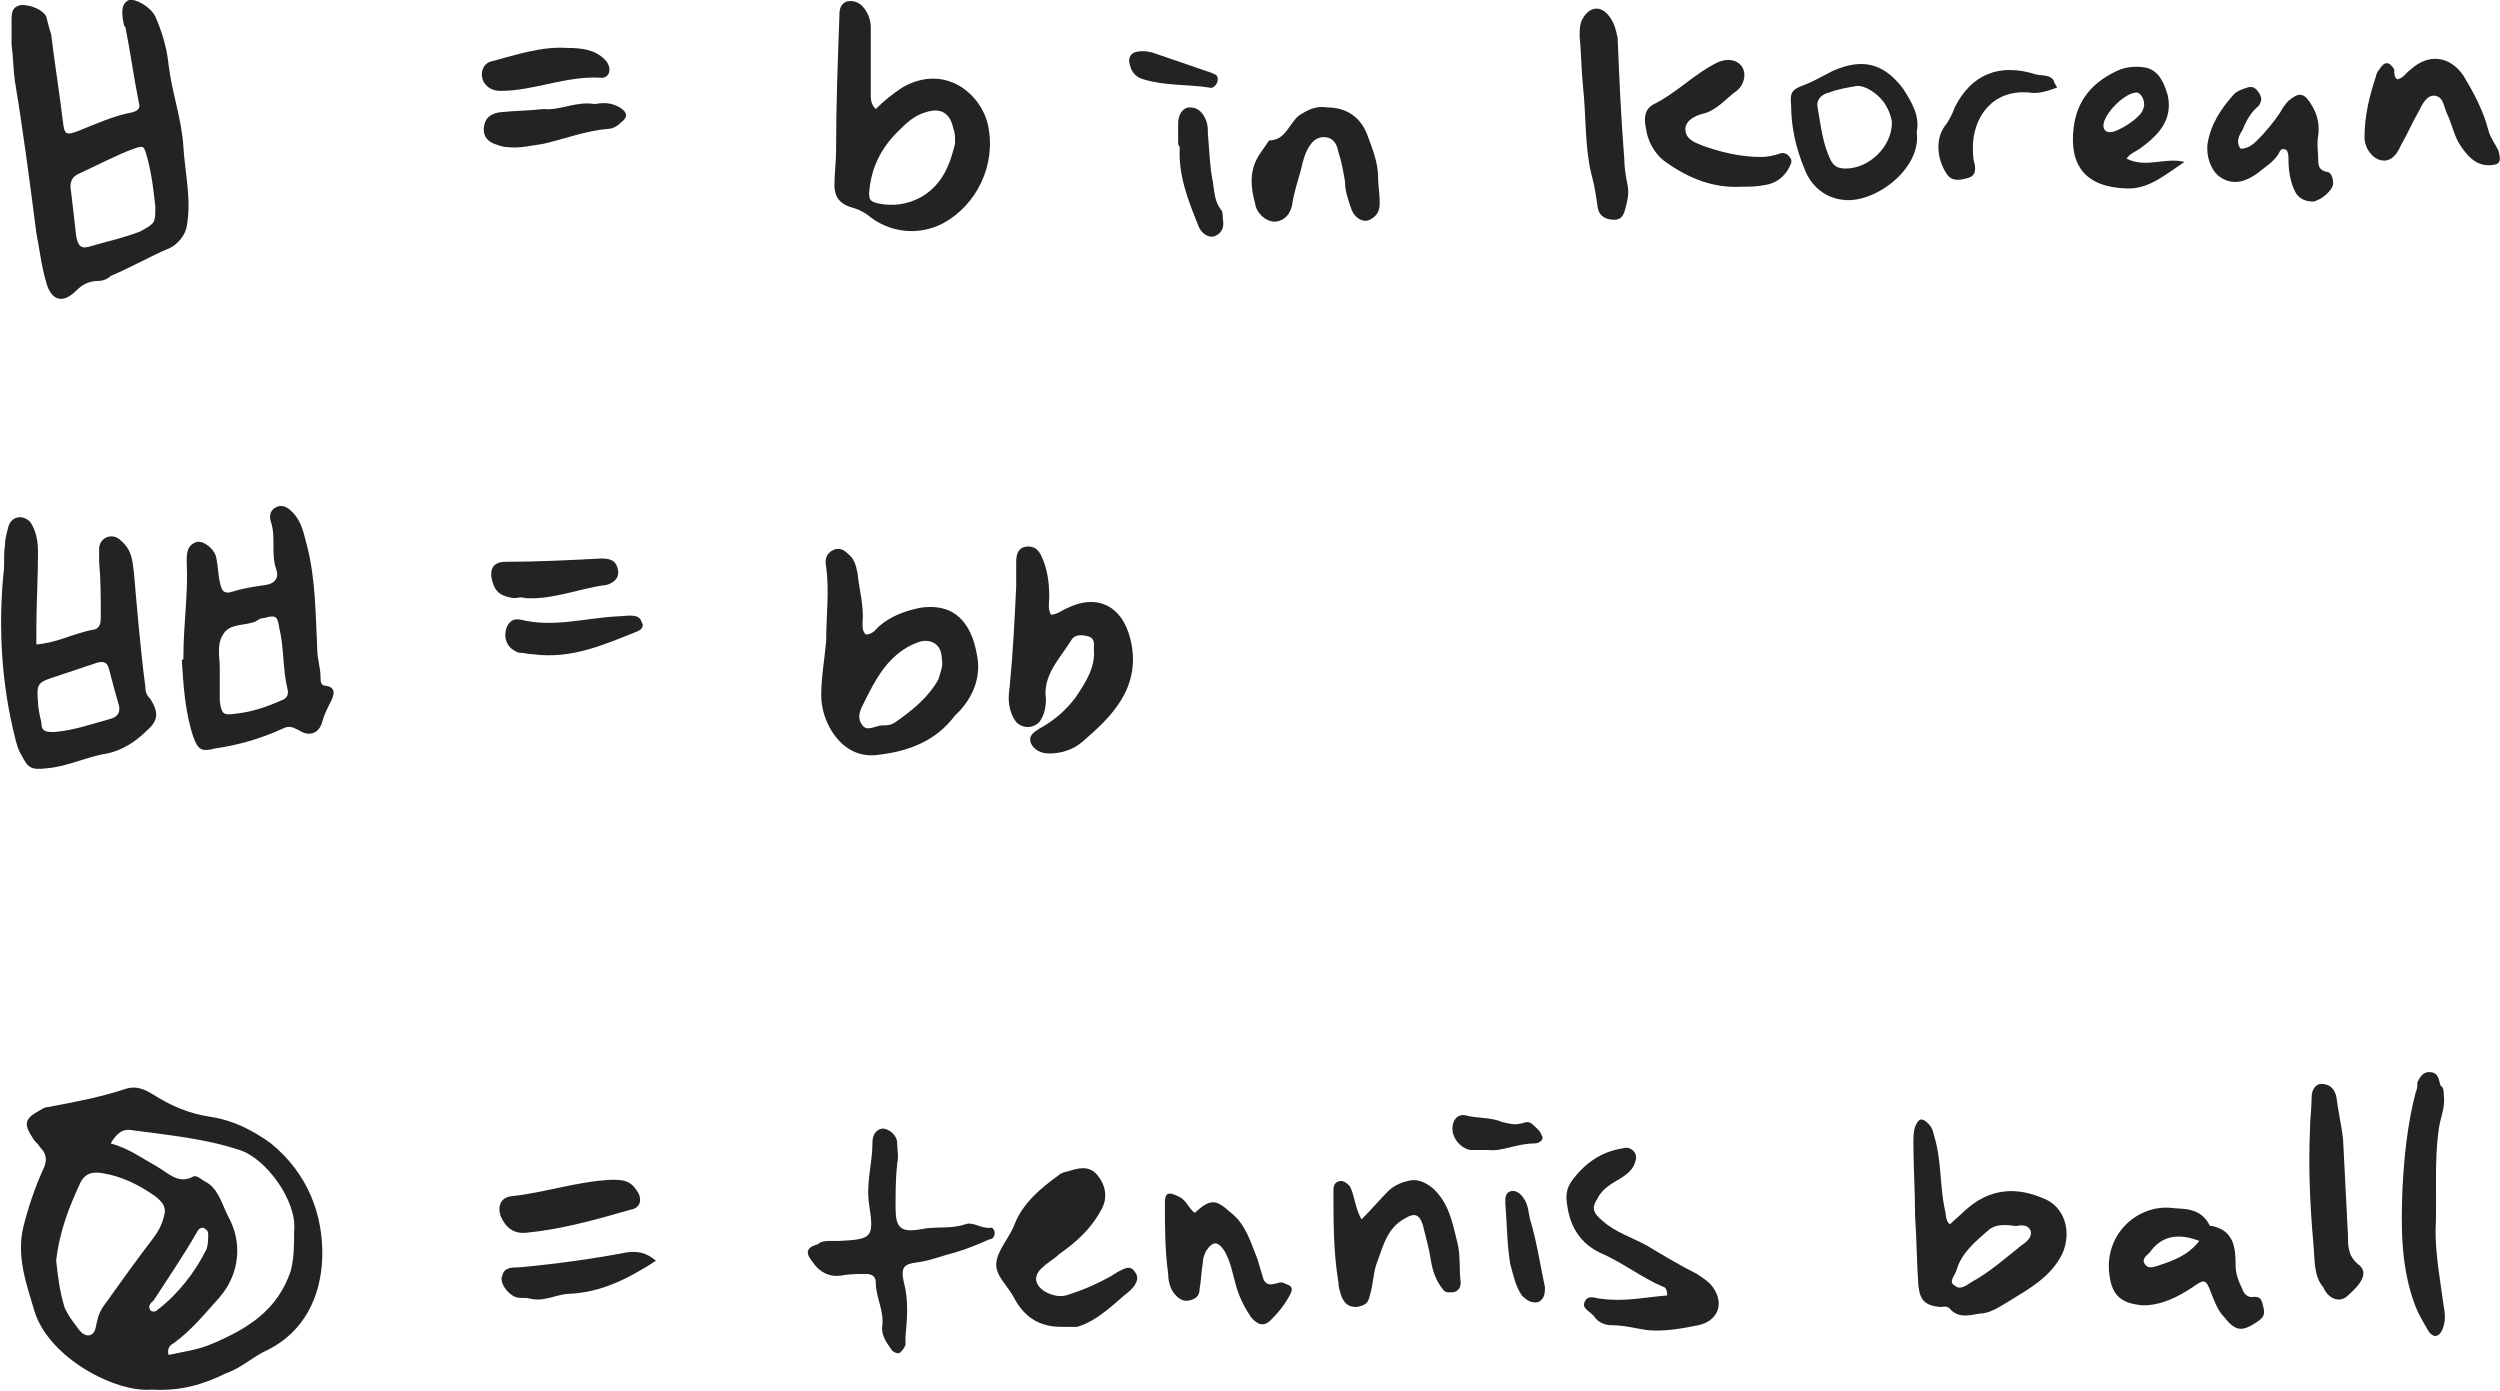 <?xml version="1.0" encoding="utf-8"?>
<!-- Generator: Adobe Illustrator 24.2.3, SVG Export Plug-In . SVG Version: 6.00 Build 0)  -->
<svg version="1.1" id="Layer_1" xmlns="http://www.w3.org/2000/svg" xmlns:xlink="http://www.w3.org/1999/xlink" x="0px" y="0px"
	 viewBox="0 0 151.3 84.2" style="enable-background:new 0 0 151.3 84.2;" xml:space="preserve">
<style type="text/css">
	.st0{fill:#232323;}
</style>
<g>
	<path class="st0" d="M9.2,84.1C7,84.3,3,82.2,2.1,79.4c-0.5-1.7-1.1-3.3-0.7-5.1c0.3-1.2,0.7-2.4,1.2-3.5c0.3-0.6,0.2-1-0.2-1.4
		c-0.1-0.2-0.3-0.3-0.4-0.5c-0.6-0.9-0.5-1.2,0.4-1.7C2.6,67.1,2.7,67,2.9,67c1.6-0.3,3.2-0.6,4.7-1.1c0.6-0.2,1.1,0,1.6,0.3
		c1.1,0.7,2.2,1.2,3.6,1.4c1.3,0.2,2.5,0.8,3.6,1.6c2.2,1.8,3.2,4.3,3.1,7c-0.1,2.3-1.1,4.4-3.3,5.5c-0.9,0.4-1.6,1.1-2.5,1.4
		C12.3,83.8,10.9,84.2,9.2,84.1z M6.7,69.2c1.1,0.3,1.9,0.9,2.8,1.4c0.7,0.4,1.3,1.1,2.2,0.6c0.2-0.1,0.5,0.2,0.7,0.3
		c0.8,0.4,1,1.3,1.4,2.1c0.9,1.6,0.7,3.5-0.5,4.9c-0.9,1-1.7,2-2.8,2.8c-0.2,0.1-0.4,0.3-0.3,0.7c0.9-0.2,1.8-0.3,2.7-0.7
		c2.1-0.9,3.9-2,4.7-4.4c0.2-0.8,0.2-1.6,0.2-2.4c0.2-1.8-1.7-4.4-3.3-4.9c-2.1-0.7-4.3-0.9-6.5-1.2C7.5,68.3,7.1,68.5,6.7,69.2z
		 M3.4,76.3c0.1,0.9,0.2,1.8,0.5,2.8c0.2,0.5,0.6,1,0.9,1.4c0.4,0.5,0.9,0.4,1-0.2C5.9,79.8,6,79.4,6.3,79c1-1.4,2-2.8,3-4.1
		c0.3-0.4,0.5-0.8,0.6-1.2c0.2-0.6,0-0.9-0.5-1.3c-1-0.7-2-1.2-3.2-1.4c-0.6-0.1-1,0-1.3,0.5C4.2,73,3.6,74.5,3.4,76.3z M9.1,79.3
		c0.1,0.1,0.3,0.1,0.4,0c1.3-1,2.3-2.3,3-3.7c0.1-0.3,0.1-0.6,0.1-0.9c0-0.2-0.1-0.3-0.3-0.4c-0.2,0-0.3,0.1-0.4,0.3
		c-0.8,1.4-1.7,2.7-2.6,4.1C9.2,78.8,8.9,79,9.1,79.3z"/>
	<path class="st0" d="M0.7,2.7c0-0.5,0-0.9,0-1.4s0-0.9,0.6-1c0.6,0,1.3,0.3,1.5,0.7C2.9,1.4,3,1.8,3.1,2.1c0.2,1.7,0.5,3.5,0.7,5.2
		c0.1,0.9,0.2,0.9,1,0.6C5.8,7.5,6.9,7,8,6.8c0.4-0.1,0.5-0.3,0.4-0.6c-0.3-1.5-0.5-3-0.8-4.5c0-0.1-0.1-0.1-0.1-0.2
		C7.3,0.6,7.4,0.2,7.8,0c0.4-0.1,1.3,0.4,1.6,1c0.4,0.9,0.7,1.9,0.8,2.9c0.2,1.7,0.8,3.3,0.9,5c0.1,1.6,0.5,3.2,0.2,4.8
		c-0.1,0.6-0.6,1.1-1,1.3c-1.2,0.5-2.4,1.2-3.6,1.7C6.5,16.9,6.2,17,6,17c-0.6,0-1,0.2-1.4,0.6c-0.8,0.8-1.5,0.6-1.8-0.5
		c-0.3-1-0.4-2-0.6-3C1.8,11,1.4,7.9,0.9,4.9C0.8,4.2,0.8,3.4,0.7,2.7z M9.4,12.5c-0.1-0.9-0.2-1.9-0.5-3C8.7,8.8,8.7,8.8,8.1,9
		C7,9.4,5.9,10,4.8,10.5c-0.5,0.2-0.6,0.6-0.5,1.1c0.1,0.8,0.2,1.7,0.3,2.6c0.1,0.7,0.3,0.9,0.9,0.7c1-0.3,2-0.5,3-0.9
		C9.4,13.5,9.4,13.5,9.4,12.5z"/>
	<g>
		<path class="st0" d="M116,8c0.3,2.2-2.5,4.3-4.4,4.1c-1.1-0.1-2-0.8-2.4-1.9c-0.5-1.2-0.8-2.5-0.8-3.8c-0.1-0.9,0.1-1,0.9-1.3
			c0.5-0.2,1-0.5,1.6-0.8c1.8-0.8,3.1-0.5,4.3,1.1C115.7,6.2,116.2,7,116,8z M114.5,7.4c-0.1-0.7-0.5-1.5-1.4-2
			c-0.2-0.1-0.4-0.2-0.7-0.2c-0.6,0.1-1.2,0.2-1.7,0.4c-0.5,0.1-0.8,0.5-0.7,0.9c0.2,1.1,0.3,2.2,0.8,3.2c0.2,0.4,0.5,0.5,0.9,0.5
			C113.1,10.2,114.5,8.9,114.5,7.4z"/>
		<path class="st0" d="M132.2,9.8c-1.2,0.8-2.2,1.7-3.6,1.6c-2.3-0.1-3.4-1.3-3.1-3.7c0.2-1.6,1.1-2.7,2.6-3.4
			c0.6-0.3,1.3-0.3,1.8-0.2c0.8,0.2,1.1,1,1.3,1.7c0.3,1.5-0.6,2.4-1.7,3.2c-0.3,0.2-0.6,0.3-0.8,0.6C129.9,10.2,131,9.5,132.2,9.8z
			 M129.3,5.6c-0.7,0-2,1.3-2,2c0,0.3,0.2,0.4,0.4,0.4c0.5,0,1.9-0.9,2-1.4C129.9,6.2,129.6,5.6,129.3,5.6z"/>
		<path class="st0" d="M145.1,4.8c0.4-0.1,0.5-0.4,0.8-0.6c1.1-1,2.4-0.8,3.2,0.4c0.6,1,1.2,2.1,1.5,3.3c0.1,0.4,0.4,0.8,0.6,1.2
			c0.2,0.7,0.1,0.9-0.6,0.9c-0.8,0-1.3-0.6-1.7-1.2c-0.4-0.6-0.5-1.3-0.8-1.9c-0.2-0.4-0.2-1-0.7-1.1s-0.8,0.5-1,0.9
			c-0.4,0.7-0.7,1.4-1.1,2.1c-0.3,0.7-0.7,1-1.2,0.9s-1-0.7-1-1.4c0-1.3,0.3-2.5,0.7-3.7c0-0.1,0.1-0.3,0.2-0.4
			c0.3-0.5,0.6-0.5,0.9,0C144.9,4.5,144.9,4.7,145.1,4.8z"/>
		<path class="st0" d="M105.4,11.3c-1.7,0.1-3.2-0.5-4.6-1.5c-0.7-0.5-1.1-1.3-1.2-2.1c-0.1-0.5-0.1-1.1,0.5-1.4
			c1.4-0.7,2.4-1.8,3.8-2.5c0.6-0.3,1.2-0.2,1.5,0.2s0.2,1.1-0.3,1.5c-0.7,0.5-1.2,1.2-2.1,1.4c-0.4,0.1-1,0.4-1,0.9
			c0,0.6,0.5,0.8,1,1c1.1,0.4,2.3,0.7,3.6,0.7c0.4,0,0.8-0.1,1.1-0.2c0.2-0.1,0.5,0,0.6,0.2c0.2,0.2,0.1,0.4,0,0.6
			c-0.3,0.6-0.8,1-1.5,1.1C106.3,11.3,105.9,11.3,105.4,11.3z"/>
		<path class="st0" d="M135.6,9c0.4,0,0.7-0.2,1-0.5c0.5-0.5,1-1.1,1.4-1.7c0.1-0.2,0.3-0.5,0.5-0.7c0.6-0.5,0.9-0.5,1.3,0.1
			c0.4,0.6,0.6,1.2,0.5,2c-0.1,0.5,0,1,0,1.5c0,0.4,0.1,0.6,0.5,0.7c0.3,0,0.4,0.4,0.4,0.7c0,0.4-0.7,1-1.2,1.1
			c-0.5,0-0.9-0.2-1.1-0.6c-0.3-0.6-0.4-1.3-0.4-1.9c0-0.2,0-0.4-0.1-0.6c-0.3-0.2-0.4,0-0.5,0.2c-0.3,0.5-0.8,0.8-1.3,1.2
			c-0.7,0.5-1.4,0.7-2.1,0.3c-0.6-0.3-1-1.2-0.9-2.1c0.2-1.2,0.8-2.1,1.6-3c0.2-0.2,0.5-0.3,0.8-0.4s0.5,0,0.7,0.3s0.2,0.5,0,0.8
			c-0.5,0.4-0.8,1-1,1.5C135.5,8.2,135.3,8.6,135.6,9z"/>
		<path class="st0" d="M95.8,5.2c-0.1-1-0.1-2-0.2-3c0-0.4,0-0.8,0.2-1.1c0.4-0.7,1.1-0.8,1.6-0.1c0.3,0.4,0.4,0.8,0.5,1.3
			c0.1,2.4,0.2,4.8,0.4,7.3c0,0.5,0.1,1.1,0.2,1.6s0,0.9-0.1,1.3c-0.1,0.4-0.2,0.8-0.7,0.8s-0.9-0.2-1-0.7c-0.1-0.7-0.2-1.4-0.4-2.1
			C95.9,8.8,96,7,95.8,5.2z"/>
		<path class="st0" d="M124.5,5.3c-0.6,0.2-1.1,0.4-1.7,0.3c-2.3-0.2-3.4,1.6-3.4,3.3c0,0.3,0,0.7,0.1,1c0.1,0.5,0,0.8-0.5,0.9
			c-0.4,0.1-0.9,0.2-1.2-0.3c-0.6-0.9-0.7-2.2,0-3c0.2-0.3,0.4-0.7,0.5-1c1-2,2.7-2.7,4.9-2c0.4,0.1,0.9,0,1.1,0.4
			C124.3,5,124.4,5.1,124.5,5.3z"/>
	</g>
	<g>
		<path class="st0" d="M2.2,39c1.3-0.1,2.3-0.7,3.5-0.9c0.4-0.1,0.4-0.5,0.4-0.8c0-1.1,0-2.2-0.1-3.3c0-0.3,0-0.5,0-0.8
			s0.2-0.6,0.5-0.7c0.3-0.1,0.6,0,0.8,0.2C8,33.3,8,33.9,8.1,34.6c0.2,2.3,0.4,4.7,0.7,7c0,0.3,0.1,0.5,0.3,0.7
			c0.5,0.8,0.5,1.3-0.2,1.9c-0.7,0.7-1.5,1.2-2.4,1.4c-1.3,0.2-2.4,0.8-3.7,0.9c-0.9,0.1-1.1,0-1.5-0.8C1.1,45.4,1,45,0.9,44.6
			c-0.8-3.2-1-6.5-0.7-9.8c0.1-0.6,0-1.2,0.1-1.8c0-0.4,0.1-0.7,0.2-1.1s0.4-0.6,0.7-0.6s0.6,0.2,0.7,0.4c0.3,0.5,0.4,1.1,0.4,1.7
			c0,1.6-0.1,3.2-0.1,4.7C2.2,38.5,2.2,38.7,2.2,39z M2.3,42.5c0,0.3,0.1,0.8,0.2,1.2c0,0.6,0.3,0.6,0.8,0.6
			c1.2-0.1,2.3-0.5,3.4-0.8c0.4-0.1,0.6-0.4,0.5-0.8C7,42,6.8,41.3,6.6,40.5c-0.1-0.4-0.3-0.5-0.7-0.4C5,40.4,4.1,40.7,3.2,41
			S2.2,41.4,2.3,42.5z"/>
		<path class="st0" d="M11.1,39.7c0-1.9,0.3-3.8,0.2-5.7c0-0.5,0-1,0.6-1.2c0.4-0.1,1.1,0.4,1.2,1c0.1,0.5,0.1,1,0.2,1.4
			c0.1,0.5,0.2,0.8,0.8,0.6s1.3-0.3,2-0.4c0.6-0.1,0.8-0.5,0.6-1c-0.3-0.9,0-1.9-0.3-2.8c-0.1-0.3-0.1-0.7,0.3-0.9
			c0.4-0.2,0.7,0,1,0.3c0.6,0.6,0.7,1.4,0.9,2.1c0.5,2,0.5,4.1,0.6,6.2c0,0.6,0.2,1.1,0.2,1.7c0,0.2,0,0.5,0.3,0.5
			c0.7,0.1,0.5,0.6,0.3,1s-0.4,0.8-0.5,1.2c-0.2,0.7-0.8,0.9-1.4,0.5c-0.4-0.2-0.6-0.3-1-0.1c-1.3,0.6-2.7,1-4.1,1.2
			c-0.8,0.2-1,0.1-1.3-0.7c-0.5-1.5-0.6-3.1-0.7-4.7C11.1,40,11.1,39.9,11.1,39.7z M13.3,40.4c0,0.8,0,1.4,0,2
			c0.1,0.8,0.2,0.9,0.9,0.8c1-0.1,1.9-0.4,2.8-0.8c0.3-0.1,0.5-0.3,0.4-0.7c-0.3-1.2-0.2-2.5-0.5-3.7c-0.1-0.7-0.2-0.8-0.9-0.6
			c-0.2,0-0.4,0.1-0.5,0.2c-0.7,0.3-1.6,0.1-2,0.8C13.1,39,13.3,39.8,13.3,40.4z"/>
	</g>
	<g>
		<path class="st0" d="M52.4,38.4c0.4,0,0.6-0.3,0.8-0.5c0.7-0.6,1.5-0.9,2.4-1.1c2.3-0.4,3.2,1.1,3.5,2.7c0.3,1.3-0.1,2.5-1,3.5
			c-0.1,0.1-0.2,0.2-0.3,0.3c-1.2,1.6-2.9,2.2-4.8,2.4c-2.1,0.2-3.3-2-3.3-3.6c0-1.1,0.2-2.2,0.3-3.3c0-1.5,0.2-3,0-4.5
			c-0.1-0.4,0-0.8,0.4-1s0.7,0,0.9,0.2c0.4,0.3,0.5,0.7,0.6,1.2c0.1,1,0.4,2,0.3,3C52.2,38,52.2,38.2,52.4,38.4z M57,39.9
			c0-0.8-0.5-1.2-1.2-1.1c-0.4,0.1-0.8,0.3-1.1,0.5c-1.2,0.8-1.8,2-2.4,3.2c-0.2,0.4-0.5,0.9-0.1,1.4c0.3,0.4,0.8,0,1.2,0
			c0.3,0,0.5,0,0.8-0.2c1-0.7,2-1.5,2.6-2.6C56.9,40.7,57.1,40.3,57,39.9z"/>
		<path class="st0" d="M63.6,37.2c0.4,0,0.7-0.3,1-0.4c1.6-0.8,3.1-0.3,3.7,1.5c0.5,1.5,0.3,3-0.6,4.3c-0.6,0.9-1.4,1.6-2.2,2.3
			c-0.6,0.5-1.3,0.7-2,0.7c-0.5,0-0.9-0.2-1.1-0.6c-0.2-0.5,0.2-0.7,0.5-0.9c0.9-0.5,1.6-1.1,2.2-1.9c0.6-0.9,1.2-1.8,1.1-2.9
			c0-0.3,0.1-0.7-0.4-0.8c-0.4-0.1-0.8-0.1-1,0.3c-0.7,1.1-1.7,2.1-1.5,3.5c0,0.5-0.1,1-0.4,1.4c-0.4,0.4-1,0.4-1.4,0
			C61,43,61,42.3,61.1,41.6c0.2-2,0.3-4,0.4-6.1c0-0.5,0-1,0-1.5c0-0.4,0.1-0.8,0.5-0.9c0.5-0.1,0.8,0.1,1,0.5
			c0.4,0.8,0.5,1.7,0.5,2.5C63.5,36.5,63.4,36.8,63.6,37.2z"/>
	</g>
	<path class="st0" d="M31.1,36.2c-0.7-0.1-1.1-0.3-1.3-1c-0.2-0.7,0-1.2,0.8-1.2c1.9,0,3.9-0.1,5.8-0.2c0.5,0,0.9,0.1,1,0.7
		c0.1,0.5-0.3,0.8-0.7,0.9c-1.6,0.2-3.2,0.9-4.9,0.8C31.5,36.1,31.3,36.2,31.1,36.2z"/>
	<path class="st0" d="M32.3,39.6c-0.3,0-0.6-0.1-0.9-0.1c-0.6-0.2-0.9-0.7-0.8-1.3c0.1-0.5,0.4-0.8,0.9-0.7c2,0.5,3.9-0.1,5.9-0.2
		c0.4,0,0.7-0.1,1.1,0c0.3,0.1,0.3,0.3,0.4,0.5c0,0.2-0.1,0.3-0.3,0.4C36.6,39,34.6,39.9,32.3,39.6z"/>
	<g>
		<path class="st0" d="M37,71.4c0.6,0,1.1,0,1.5,0.6c0.4,0.5,0.3,1.1-0.3,1.2c-2.1,0.6-4.2,1.2-6.3,1.4c-0.8,0.1-1.3-0.3-1.6-1
			c-0.2-0.6,0-1.1,0.6-1.2C32.9,72.2,34.9,71.5,37,71.4z"/>
		<path class="st0" d="M39.7,76.3c-1.7,1.1-3.3,1.9-5.2,2c-0.8,0-1.5,0.5-2.4,0.3c-0.3-0.1-0.6,0-0.9-0.1c-0.5-0.2-1-0.9-0.8-1.3
			c0.1-0.5,0.6-0.5,1-0.5c2.2-0.2,4.4-0.5,6.5-0.9C38.6,75.7,39.1,75.8,39.7,76.3z"/>
	</g>
	<path class="st0" d="M53,6.6c0.5-0.5,1-0.9,1.6-1.3c2.6-1.5,4.8,0.4,5.2,2.3c0.5,2.4-0.7,4.8-2.7,5.9c-1.5,0.8-3.3,0.6-4.6-0.5
		c-0.3-0.2-0.5-0.3-0.8-0.4c-0.8-0.2-1.2-0.6-1.2-1.4c0-0.7,0.1-1.4,0.1-2.1c0-2.7,0.1-5.4,0.2-8.1c0-0.3,0-0.7,0.4-0.9
		c0.4-0.1,0.8,0,1.1,0.4s0.4,0.8,0.4,1.2c0,1.3,0,2.6,0,4C52.7,6,52.7,6.3,53,6.6z M57.8,8.7c0-0.4,0-0.7-0.1-0.9
		c-0.2-1-0.8-1.3-1.7-1C55.3,7,54.8,7.5,54.3,8c-1,1-1.6,2.2-1.7,3.7c0,0.4,0.1,0.5,0.5,0.6c0.9,0.2,1.8,0.1,2.7-0.4
		C57.1,11.1,57.5,9.9,57.8,8.7z"/>
	<path class="st0" d="M80.3,6.5c1.2,0,2.1,0.6,2.5,1.8c0.3,0.8,0.6,1.6,0.6,2.4c0,0.5,0.1,1,0.1,1.6c0,0.5-0.2,0.8-0.6,1
		s-0.9-0.1-1.1-0.6c-0.2-0.6-0.4-1.1-0.4-1.7c-0.1-0.6-0.2-1.2-0.4-1.8c-0.1-0.5-0.3-0.9-0.9-0.9c-0.5,0-0.8,0.4-1,0.8
		c-0.2,0.4-0.3,0.9-0.4,1.3c-0.2,0.7-0.4,1.3-0.5,2c-0.1,0.5-0.4,0.9-0.9,1s-1.1-0.3-1.3-0.9c-0.2-0.8-0.4-1.6-0.1-2.5
		c0.2-0.6,0.6-1,0.9-1.5c1,0,1.2-1,1.8-1.5C79.2,6.6,79.7,6.4,80.3,6.5z"/>
	<path class="st0" d="M71.3,8.5c0-0.3,0-0.7,0-1c0-0.6,0.3-1,0.7-1c0.5,0,0.8,0.3,1,0.8c0.1,0.3,0.1,0.5,0.1,0.8
		c0.1,1,0.1,1.9,0.3,2.9c0.1,0.6,0.1,1.2,0.5,1.7C74,12.8,74,13,74,13.2c0.1,0.5,0,0.9-0.5,1.1c-0.3,0.1-0.8-0.1-1-0.7
		c-0.6-1.5-1.2-3-1.1-4.7C71.3,8.8,71.3,8.7,71.3,8.5L71.3,8.5z"/>
	<path class="st0" d="M36,6.3c0.5-0.1,1-0.1,1.5,0.2C38,6.8,38,7.1,37.6,7.4c-0.2,0.2-0.5,0.4-0.8,0.4c-1.3,0.1-2.6,0.6-3.9,0.9
		c-0.7,0.1-1.5,0.3-2.2,0.2c-0.3,0-0.5-0.1-0.8-0.2c-0.5-0.2-0.7-0.6-0.6-1.1s0.4-0.7,0.9-0.8c0.9-0.1,1.8-0.1,2.7-0.2
		C33.9,6.7,34.9,6.1,36,6.3z"/>
	<path class="st0" d="M34.3,2.9c0.9,0,1.7,0.1,2.3,0.7c0.5,0.5,0.3,1.2-0.3,1.1c-2.1-0.1-4,0.8-6,0.8c-0.5,0-0.8-0.2-1-0.5
		c-0.3-0.5-0.1-1.2,0.5-1.3C31.3,3.3,32.8,2.8,34.3,2.9z"/>
	<path class="st0" d="M69.1,3.1c0.2,0,0.4,0,0.7,0.1C71,3.6,72.1,4,73.3,4.4c0.2,0.1,0.4,0.1,0.4,0.4s-0.3,0.6-0.5,0.5
		c-1.3-0.2-2.7-0.1-4-0.5c-0.4-0.1-0.7-0.4-0.8-0.8C68.2,3.4,68.5,3.1,69.1,3.1z"/>
	<path class="st0" d="M118,74.1c0.7-0.6,1.2-1.2,2-1.6c1.2-0.6,2.4-0.5,3.6,0c1.4,0.5,1.8,2.1,1.2,3.4c-0.7,1.4-2,2.1-3.3,2.9
		c-0.5,0.3-1.1,0.7-1.7,0.7c-0.6,0.1-1.3,0.3-1.8-0.3c-0.2-0.2-0.4-0.1-0.6-0.1c-0.9-0.1-1.2-0.4-1.3-1.3c-0.1-1.4-0.1-2.8-0.2-4.2
		c0-1.5-0.1-3-0.1-4.4c0-0.4,0-0.7,0.1-1c0.2-0.5,0.4-0.6,0.8-0.2c0.3,0.3,0.3,0.6,0.4,0.9c0.4,1.4,0.3,2.9,0.6,4.3
		C117.8,73.5,117.7,73.8,118,74.1z M122,74.2c-0.7-0.1-1.2-0.1-1.6,0.2c-0.8,0.7-1.7,1.4-2,2.5c-0.1,0.3-0.5,0.7-0.1,0.9
		c0.3,0.3,0.7,0,1-0.2c1.1-0.6,2-1.4,3-2.2c0.3-0.2,0.7-0.5,0.6-0.9C122.7,74,122.1,74.2,122,74.2z"/>
	<path class="st0" d="M64.2,80.3c-1.3,0-2.2-0.6-2.8-1.7c-0.4-0.8-1.2-1.4-1.1-2.2c0.1-0.8,0.8-1.5,1.1-2.3c0.5-1.3,1.6-2.2,2.7-3
		c0.1-0.1,0.4-0.2,0.5-0.2c0.6-0.2,1.3-0.4,1.8,0.2s0.7,1.4,0.2,2.2c-0.6,1.1-1.5,1.9-2.5,2.6c-0.3,0.3-0.7,0.5-1,0.8
		c-0.6,0.5-0.5,1.1,0.2,1.5c0.4,0.2,0.8,0.3,1.2,0.2c1-0.3,1.9-0.7,2.8-1.2c0.1-0.1,0.2-0.1,0.3-0.2c0.4-0.2,0.8-0.5,1.1,0
		c0.3,0.4,0,0.8-0.3,1.1c-1,0.8-1.9,1.8-3.2,2.2C64.9,80.3,64.5,80.3,64.2,80.3z"/>
	<path class="st0" d="M100.9,78.4c0-0.3-0.1-0.5-0.2-0.5c-1.4-0.6-2.5-1.5-3.9-2.1c-1.4-0.7-1.9-1.9-2-3.3c0-0.4,0.1-0.7,0.3-1
		c0.8-1.1,1.8-1.8,3.1-2c0.3-0.1,0.5,0,0.7,0.2c0.2,0.3,0.1,0.5,0,0.8c-0.2,0.4-0.5,0.6-0.8,0.8c-0.5,0.3-1.1,0.6-1.4,1.2
		c-0.4,0.6-0.3,0.9,0.3,1.4c0.8,0.7,1.8,1,2.7,1.5c1,0.6,2,1.2,3,1.7c0.3,0.2,0.6,0.4,0.8,0.6c0.9,1,0.6,2.2-0.7,2.5
		c-1,0.2-2.1,0.4-3.1,0.3c-0.7-0.1-1.4-0.3-2.2-0.3c-0.4,0-0.8-0.2-1-0.5s-0.8-0.5-0.6-0.9c0.2-0.5,0.7-0.2,1-0.2
		C98.3,78.8,99.6,78.5,100.9,78.4z"/>
	<path class="st0" d="M50.4,75.1c0,0,0.2,0,0.4,0c2-0.1,2.1-0.2,1.8-2.2c-0.2-1.3,0.2-2.5,0.2-3.7c0-0.4,0.1-0.8,0.6-0.9
		c0.4,0,0.9,0.4,0.9,0.9c0,0.4,0.1,0.8,0,1.2c-0.1,0.9-0.1,1.8-0.1,2.7c0,1.2,0.3,1.5,1.5,1.3c0.9-0.2,1.8,0,2.7-0.3
		c0.5-0.2,1,0.3,1.6,0.2c0.1,0,0.2,0.2,0.2,0.3c0,0.2-0.1,0.4-0.3,0.4c-0.7,0.3-1.4,0.6-2.1,0.8c-0.8,0.2-1.5,0.5-2.3,0.6
		s-1,0.3-0.8,1.2c0.3,1.1,0.2,2.2,0.1,3.3c0,0.2,0,0.3,0,0.5c-0.1,0.2-0.2,0.4-0.4,0.5c-0.2,0-0.4-0.1-0.5-0.3
		c-0.3-0.4-0.6-0.9-0.5-1.4c0.1-0.9-0.4-1.7-0.4-2.6c0-0.4-0.3-0.5-0.6-0.5c-0.5,0-1,0-1.5,0.1c-0.7,0.1-1.3-0.2-1.7-0.8
		c-0.5-0.6-0.4-0.9,0.3-1.1C49.7,75.1,50,75.1,50.4,75.1z"/>
	<path class="st0" d="M131.4,73.1c0.6,0.1,1.7-0.1,2.3,1c0,0.1,0.1,0.1,0.2,0.1c1.3,0.3,1.4,1.3,1.4,2.4c0,0.5,0.2,1,0.4,1.4
		c0.1,0.3,0.3,0.5,0.6,0.5c0.6-0.1,0.6,0.3,0.7,0.7c0.1,0.4-0.1,0.6-0.4,0.8c-0.9,0.6-1.3,0.6-2-0.3c-0.4-0.4-0.6-1-0.8-1.5
		c-0.3-0.8-0.4-0.8-1.1-0.3c-0.9,0.6-1.9,1.1-3,1.1c-1.2-0.1-1.8-0.5-2-1.6C127.2,74.8,129.3,72.9,131.4,73.1z M133.1,75.1
		c-1.3-0.5-2.3-0.3-3,0.7c-0.2,0.2-0.5,0.4-0.3,0.7c0.2,0.3,0.5,0.2,0.8,0.1C131.5,76.3,132.4,76,133.1,75.1z"/>
	<path class="st0" d="M82.4,73.8c0.6-0.6,1.1-1.2,1.6-1.7c0.3-0.3,0.7-0.5,1.1-0.6c0.6-0.2,1.1,0,1.6,0.4c1,0.9,1.2,2.1,1.5,3.3
		c0.2,0.8,0.1,1.6,0.2,2.4c0,0.3-0.1,0.5-0.4,0.6c-0.3,0-0.5,0.1-0.7-0.2c-0.4-0.5-0.6-1.1-0.7-1.7c-0.1-0.7-0.3-1.4-0.5-2.2
		c-0.2-0.6-0.5-0.7-1-0.4c-1.2,0.6-1.4,1.8-1.8,2.8c-0.2,0.6-0.2,1.3-0.4,1.9c-0.1,0.5-0.3,0.6-0.8,0.7c-0.5,0-0.7-0.2-0.9-0.6
		c-0.1-0.3-0.2-0.6-0.2-0.9c-0.3-1.8-0.3-3.6-0.3-5.5c0-0.2,0-0.5,0.3-0.6s0.5,0.1,0.7,0.3C82,72.4,82,73.1,82.4,73.8z"/>
	<path class="st0" d="M72.3,73.4c1-0.9,1.3-0.8,2.2,0c0.9,0.7,1.2,1.8,1.6,2.8c0.1,0.3,0.2,0.7,0.3,1c0.1,0.5,0.4,0.6,0.7,0.5
		c0.2,0,0.4-0.2,0.7,0c0.3,0.1,0.5,0.2,0.3,0.6c-0.3,0.6-0.7,1.1-1.2,1.6c-0.4,0.4-0.8,0.3-1.2-0.2c-0.4-0.6-0.7-1.2-0.9-1.9
		c-0.2-0.7-0.3-1.4-0.7-2.1c-0.4-0.6-0.7-0.6-1.1,0c-0.1,0.2-0.2,0.4-0.2,0.7c-0.1,0.5-0.1,1.1-0.2,1.6c0,0.4-0.2,0.6-0.6,0.7
		s-0.7-0.1-1-0.5c-0.2-0.3-0.3-0.7-0.3-1.1c-0.2-1.4-0.2-2.9-0.2-4.3c0-0.6,0.2-0.7,0.8-0.4C71.8,72.6,71.9,73.1,72.3,73.4z"/>
	<path class="st0" d="M147.9,66.3c0.1,0.7-0.2,1.3-0.3,2c-0.3,2.1-0.1,4.1-0.2,6.2c0,1.5,0.3,3.1,0.5,4.6c0.1,0.5,0.1,0.9-0.1,1.4
		c-0.2,0.4-0.5,0.5-0.8,0.1c-0.3-0.5-0.6-1-0.8-1.5c-0.9-2.3-0.9-4.8-0.8-7.2c0.1-1.9,0.3-3.9,0.8-5.8c0.1-0.2,0.1-0.4,0.1-0.6
		c0.2-0.4,0.4-0.7,0.9-0.6c0.4,0.1,0.4,0.5,0.5,0.8C147.9,65.8,147.9,66.1,147.9,66.3z"/>
	<path class="st0" d="M140,75.2c-0.2-2.3-0.3-4.5-0.2-6.8c0-0.7,0.1-1.3,0.1-2c0-0.4,0.2-0.8,0.6-0.8c0.5,0,0.8,0.3,0.9,0.8
		c0.1,0.8,0.3,1.7,0.4,2.5c0.1,2,0.2,4,0.3,5.9c0,0.6,0,1.2,0.6,1.7c0.7,0.5,0.2,1.2-0.6,1.9c-0.5,0.5-1.2,0.2-1.5-0.5
		C140,77.2,140.1,76.2,140,75.2z"/>
	<path class="st0" d="M93.5,77.9c0,0.3,0,0.7-0.4,0.9c-0.4,0.1-0.7-0.1-1-0.4c-0.4-0.6-0.5-1.2-0.7-1.9c-0.2-1.2-0.2-2.5-0.3-3.7
		c0-0.3,0-0.6,0.3-0.7s0.6,0.1,0.8,0.4c0.3,0.4,0.3,0.9,0.4,1.3C93,75.1,93.2,76.5,93.5,77.9z"/>
	<path class="st0" d="M90.1,69.6c-0.5,0-0.8,0-1.1,0c-0.6-0.1-1.1-0.7-1.1-1.3c0-0.5,0.3-0.9,0.8-0.8c0.7,0.2,1.5,0.1,2.2,0.4
		c0.4,0.1,0.8,0.2,1.1,0.1c0.2,0,0.4-0.2,0.7,0c0.2,0.2,0.5,0.4,0.6,0.7c0.2,0.3-0.2,0.5-0.4,0.5C91.8,69.2,90.9,69.7,90.1,69.6z"/>
</g>
</svg>
